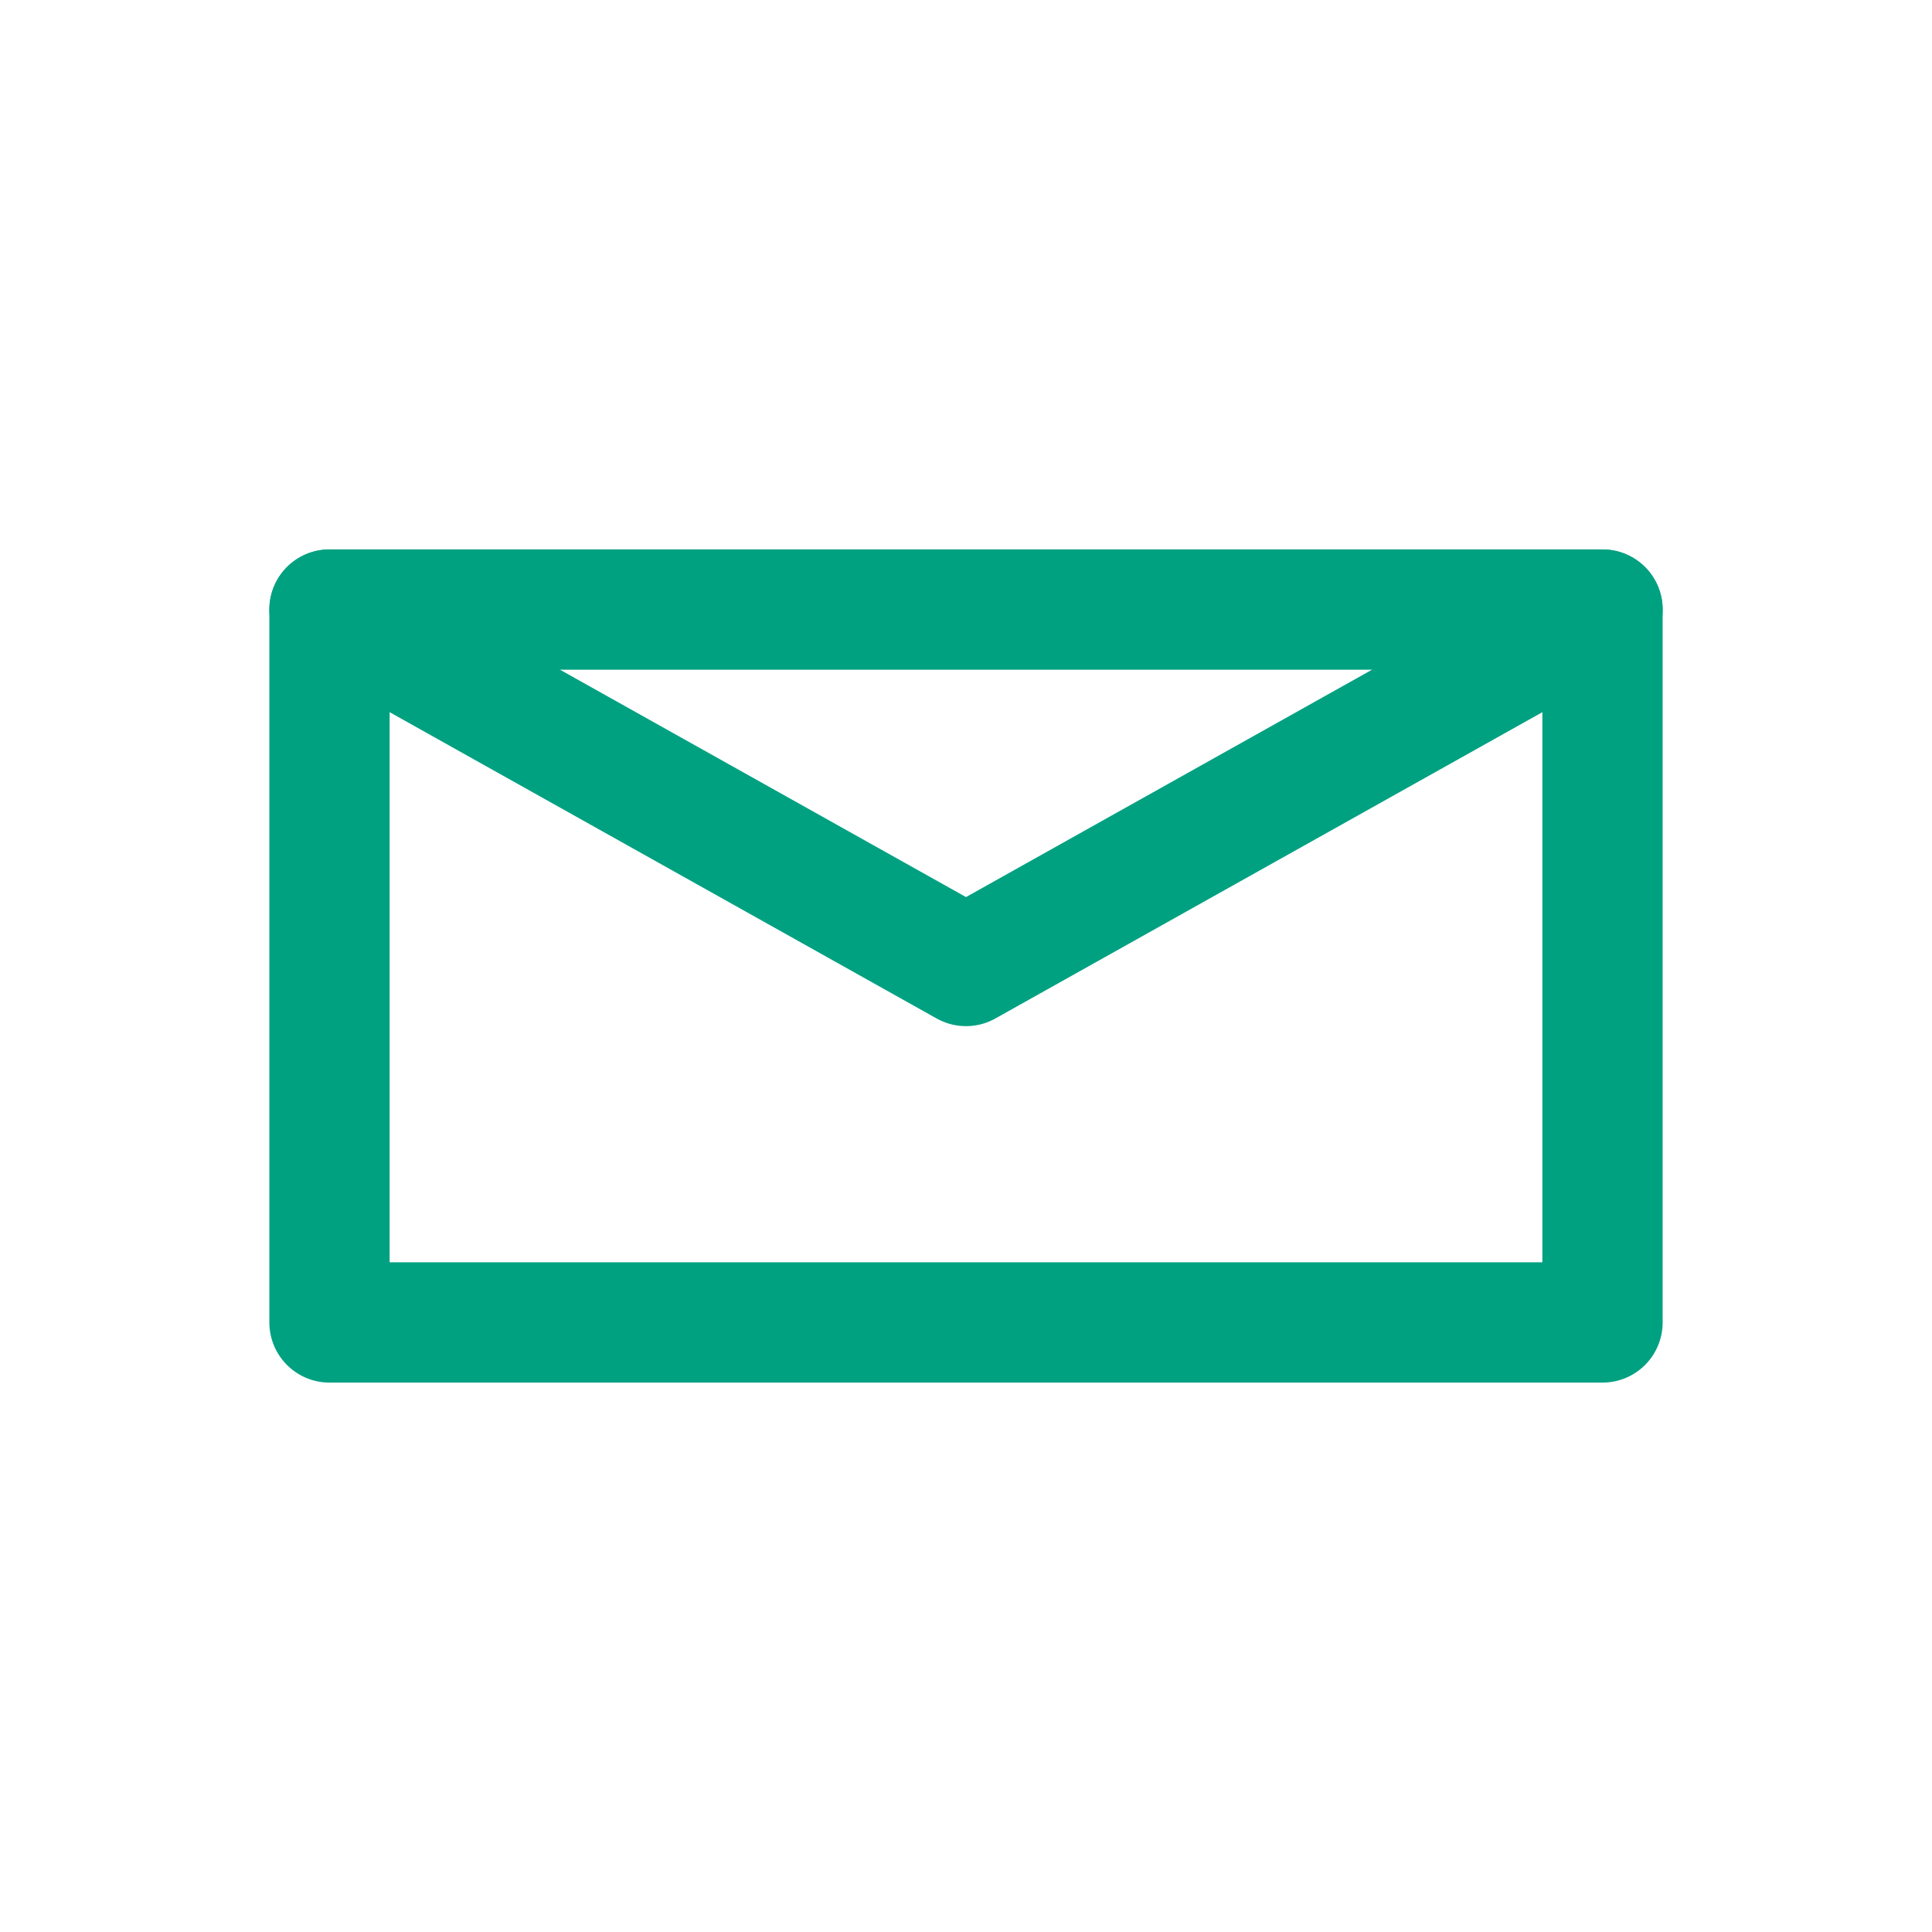 <?xml version="1.0" encoding="UTF-8"?> <svg xmlns="http://www.w3.org/2000/svg" id="Layer_1" data-name="Layer 1" viewBox="0 0 128.494 128.494"> <defs> <style> .cls-1 { fill: none; stroke: #00a181; stroke-linecap: round; stroke-linejoin: round; stroke-width: 8px; } </style> </defs> <g> <rect class="cls-1" x="21.914" y="40.541" width="84.666" height="47.413"></rect> <polyline class="cls-1" points="106.58 40.541 64.247 64.247 21.914 40.541"></polyline> </g> </svg> 